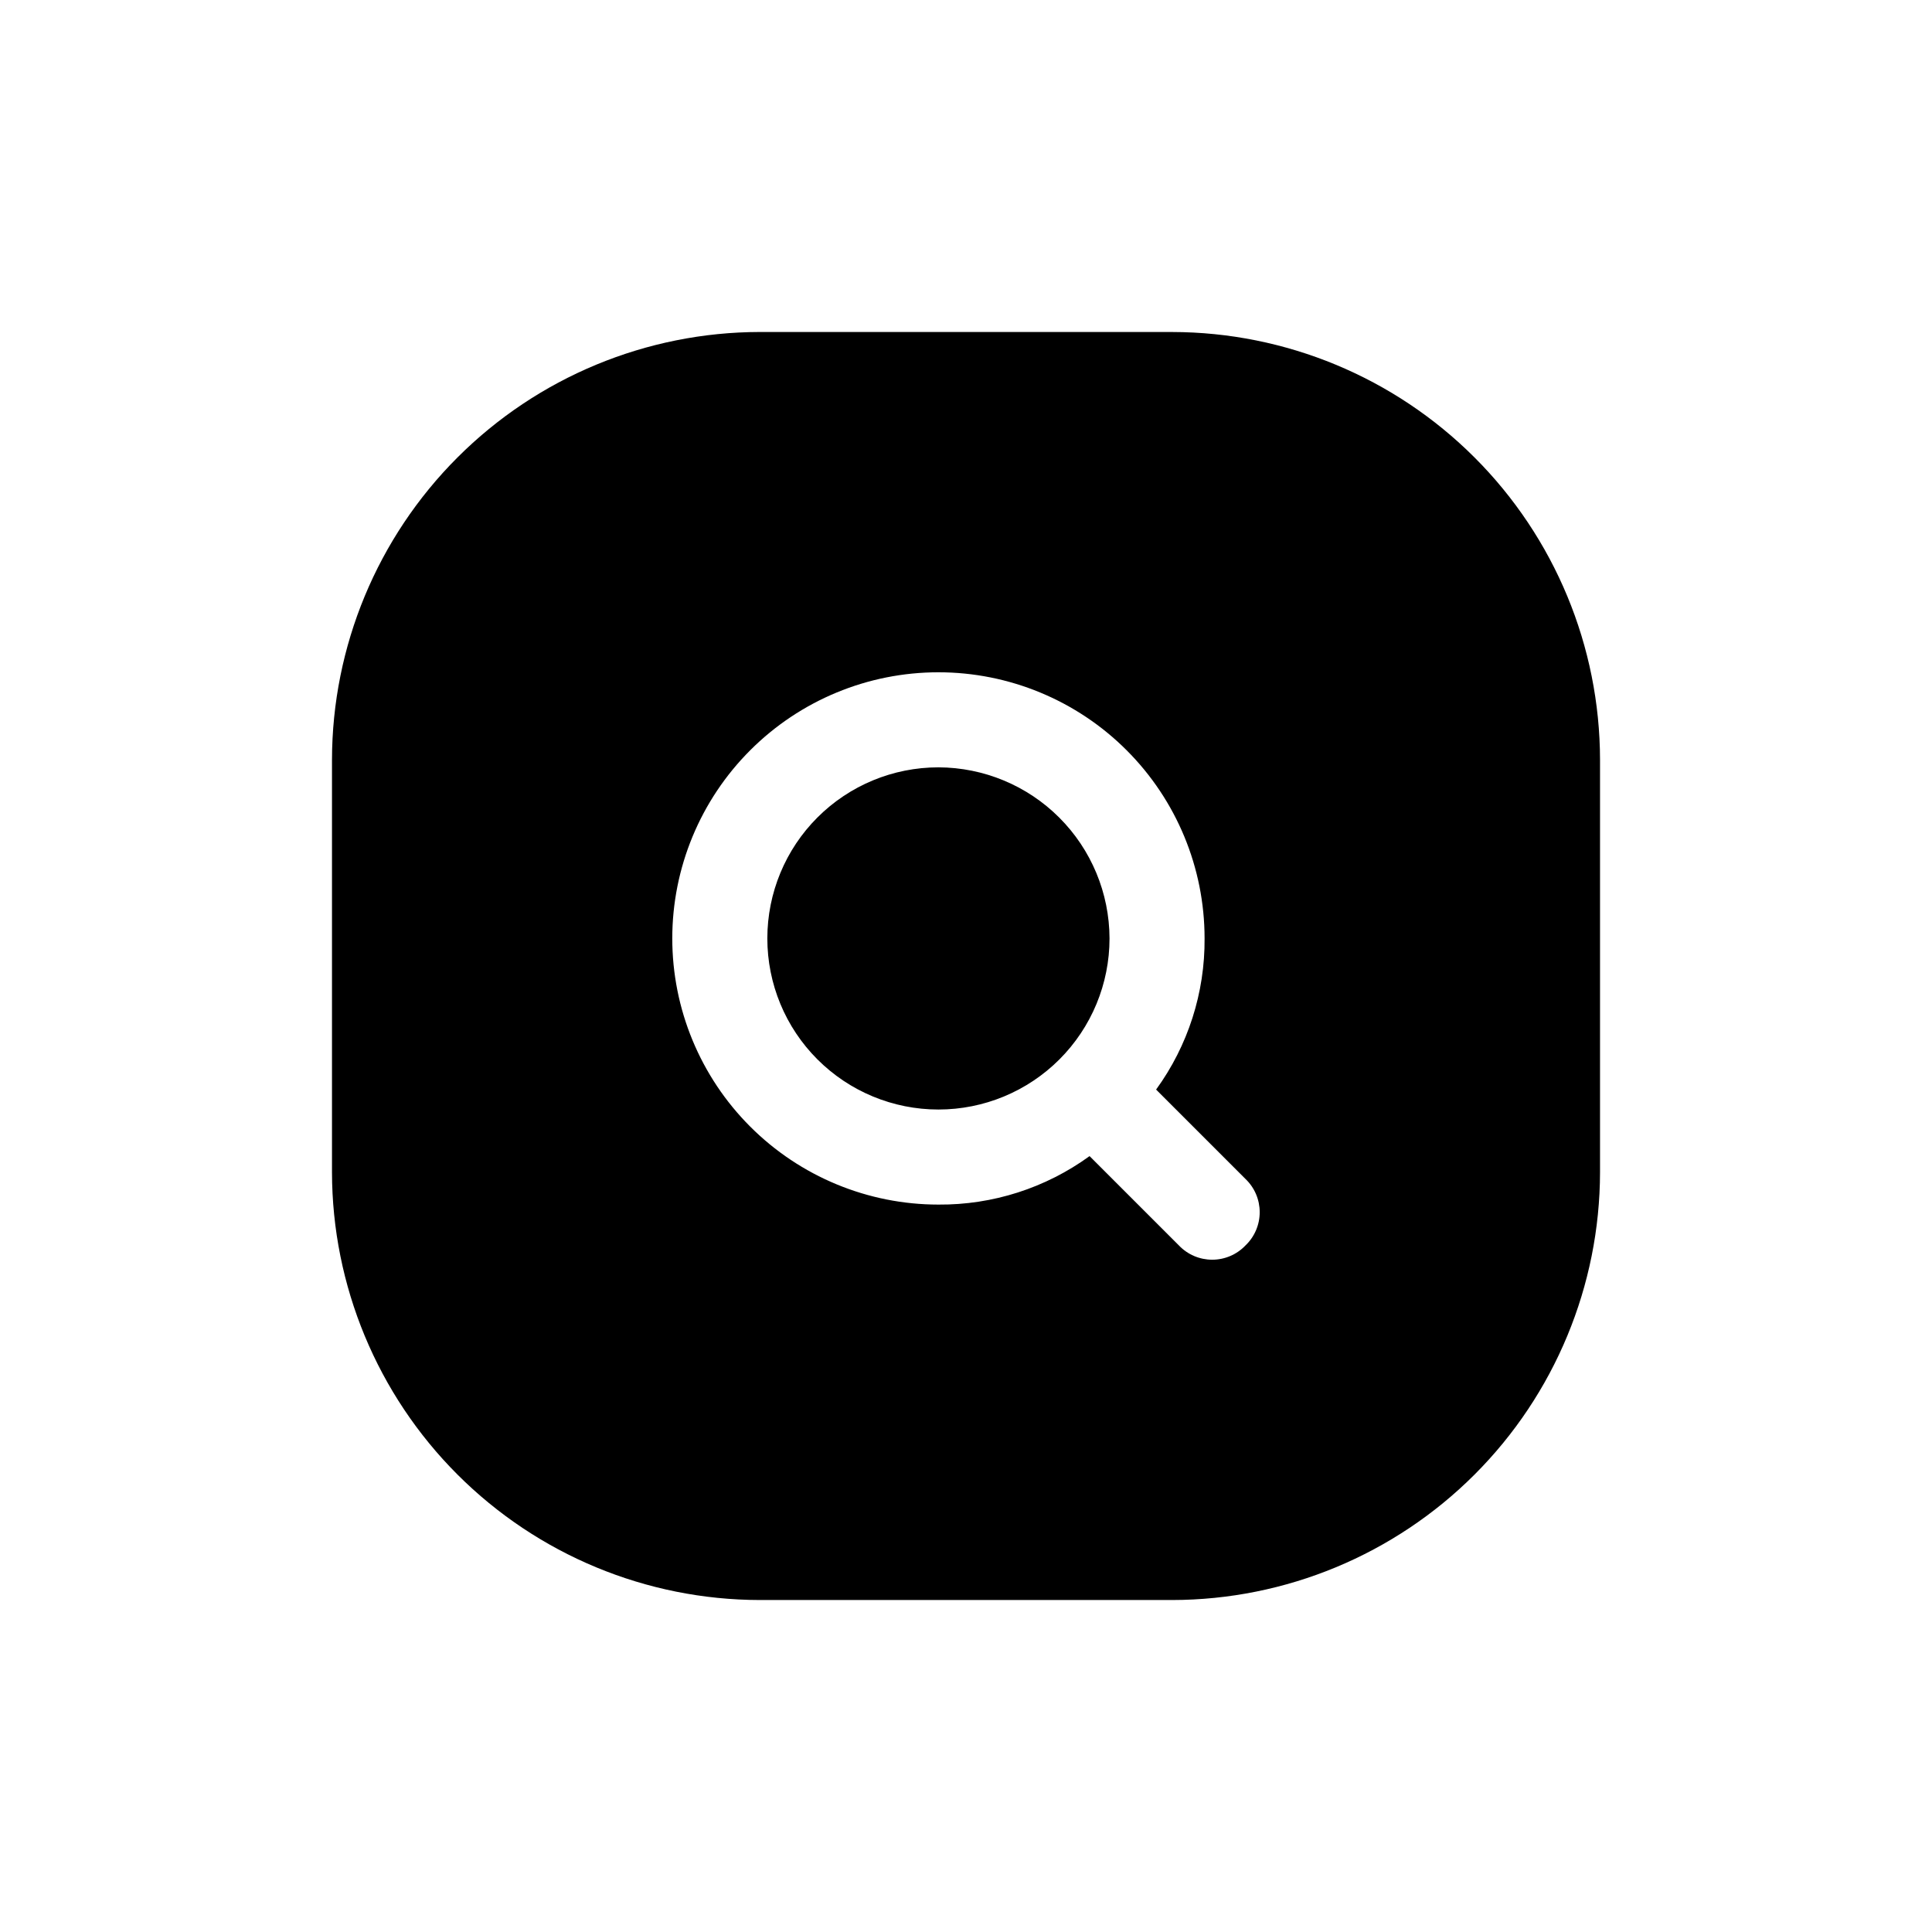 <?xml version="1.0" encoding="UTF-8"?>
<!-- Uploaded to: ICON Repo, www.iconrepo.com, Generator: ICON Repo Mixer Tools -->
<svg fill="#000000" width="800px" height="800px" version="1.1" viewBox="144 144 512 512" xmlns="http://www.w3.org/2000/svg">
 <path d="m454.66 231.98h-109.32c-30.051 0.047-58.859 12.004-80.105 33.254-21.25 21.246-33.207 50.055-33.254 80.105v109.33-0.004c0.047 30.051 12.004 58.859 33.254 80.109 21.246 21.246 50.055 33.203 80.105 33.25h109.33-0.004c30.051-0.047 58.859-12.004 80.109-33.25 21.246-21.25 33.203-50.059 33.25-80.109v-109.32c-0.047-30.051-12.004-58.859-33.25-80.105-21.25-21.25-50.059-33.207-80.109-33.254zm19.398 242.08c-2.297 2.414-5.484 3.777-8.816 3.777-3.332 0-6.519-1.363-8.816-3.777l-23.68-23.68c-11.633 8.453-25.672 12.957-40.055 12.848-18.703 0-36.645-7.43-49.871-20.66-13.23-13.227-20.66-31.168-20.66-49.875 0-18.703 7.43-36.645 20.66-49.871 13.227-13.23 31.168-20.66 49.871-20.66 18.707 0 36.648 7.43 49.875 20.66 13.23 13.227 20.66 31.168 20.66 49.871 0.109 14.383-4.391 28.422-12.848 40.055l23.68 23.68c2.414 2.297 3.777 5.484 3.777 8.816 0 3.332-1.363 6.519-3.777 8.816zm-36.023-81.367c0 12.027-4.777 23.562-13.281 32.062-8.5 8.504-20.035 13.281-32.062 13.281-12.023 0-23.559-4.777-32.059-13.281-8.504-8.5-13.281-20.035-13.281-32.062 0-12.023 4.777-23.559 13.281-32.059 8.5-8.504 20.035-13.281 32.059-13.281 12.016 0.035 23.531 4.824 32.023 13.32 8.496 8.492 13.285 20.008 13.32 32.02z"/>
</svg>